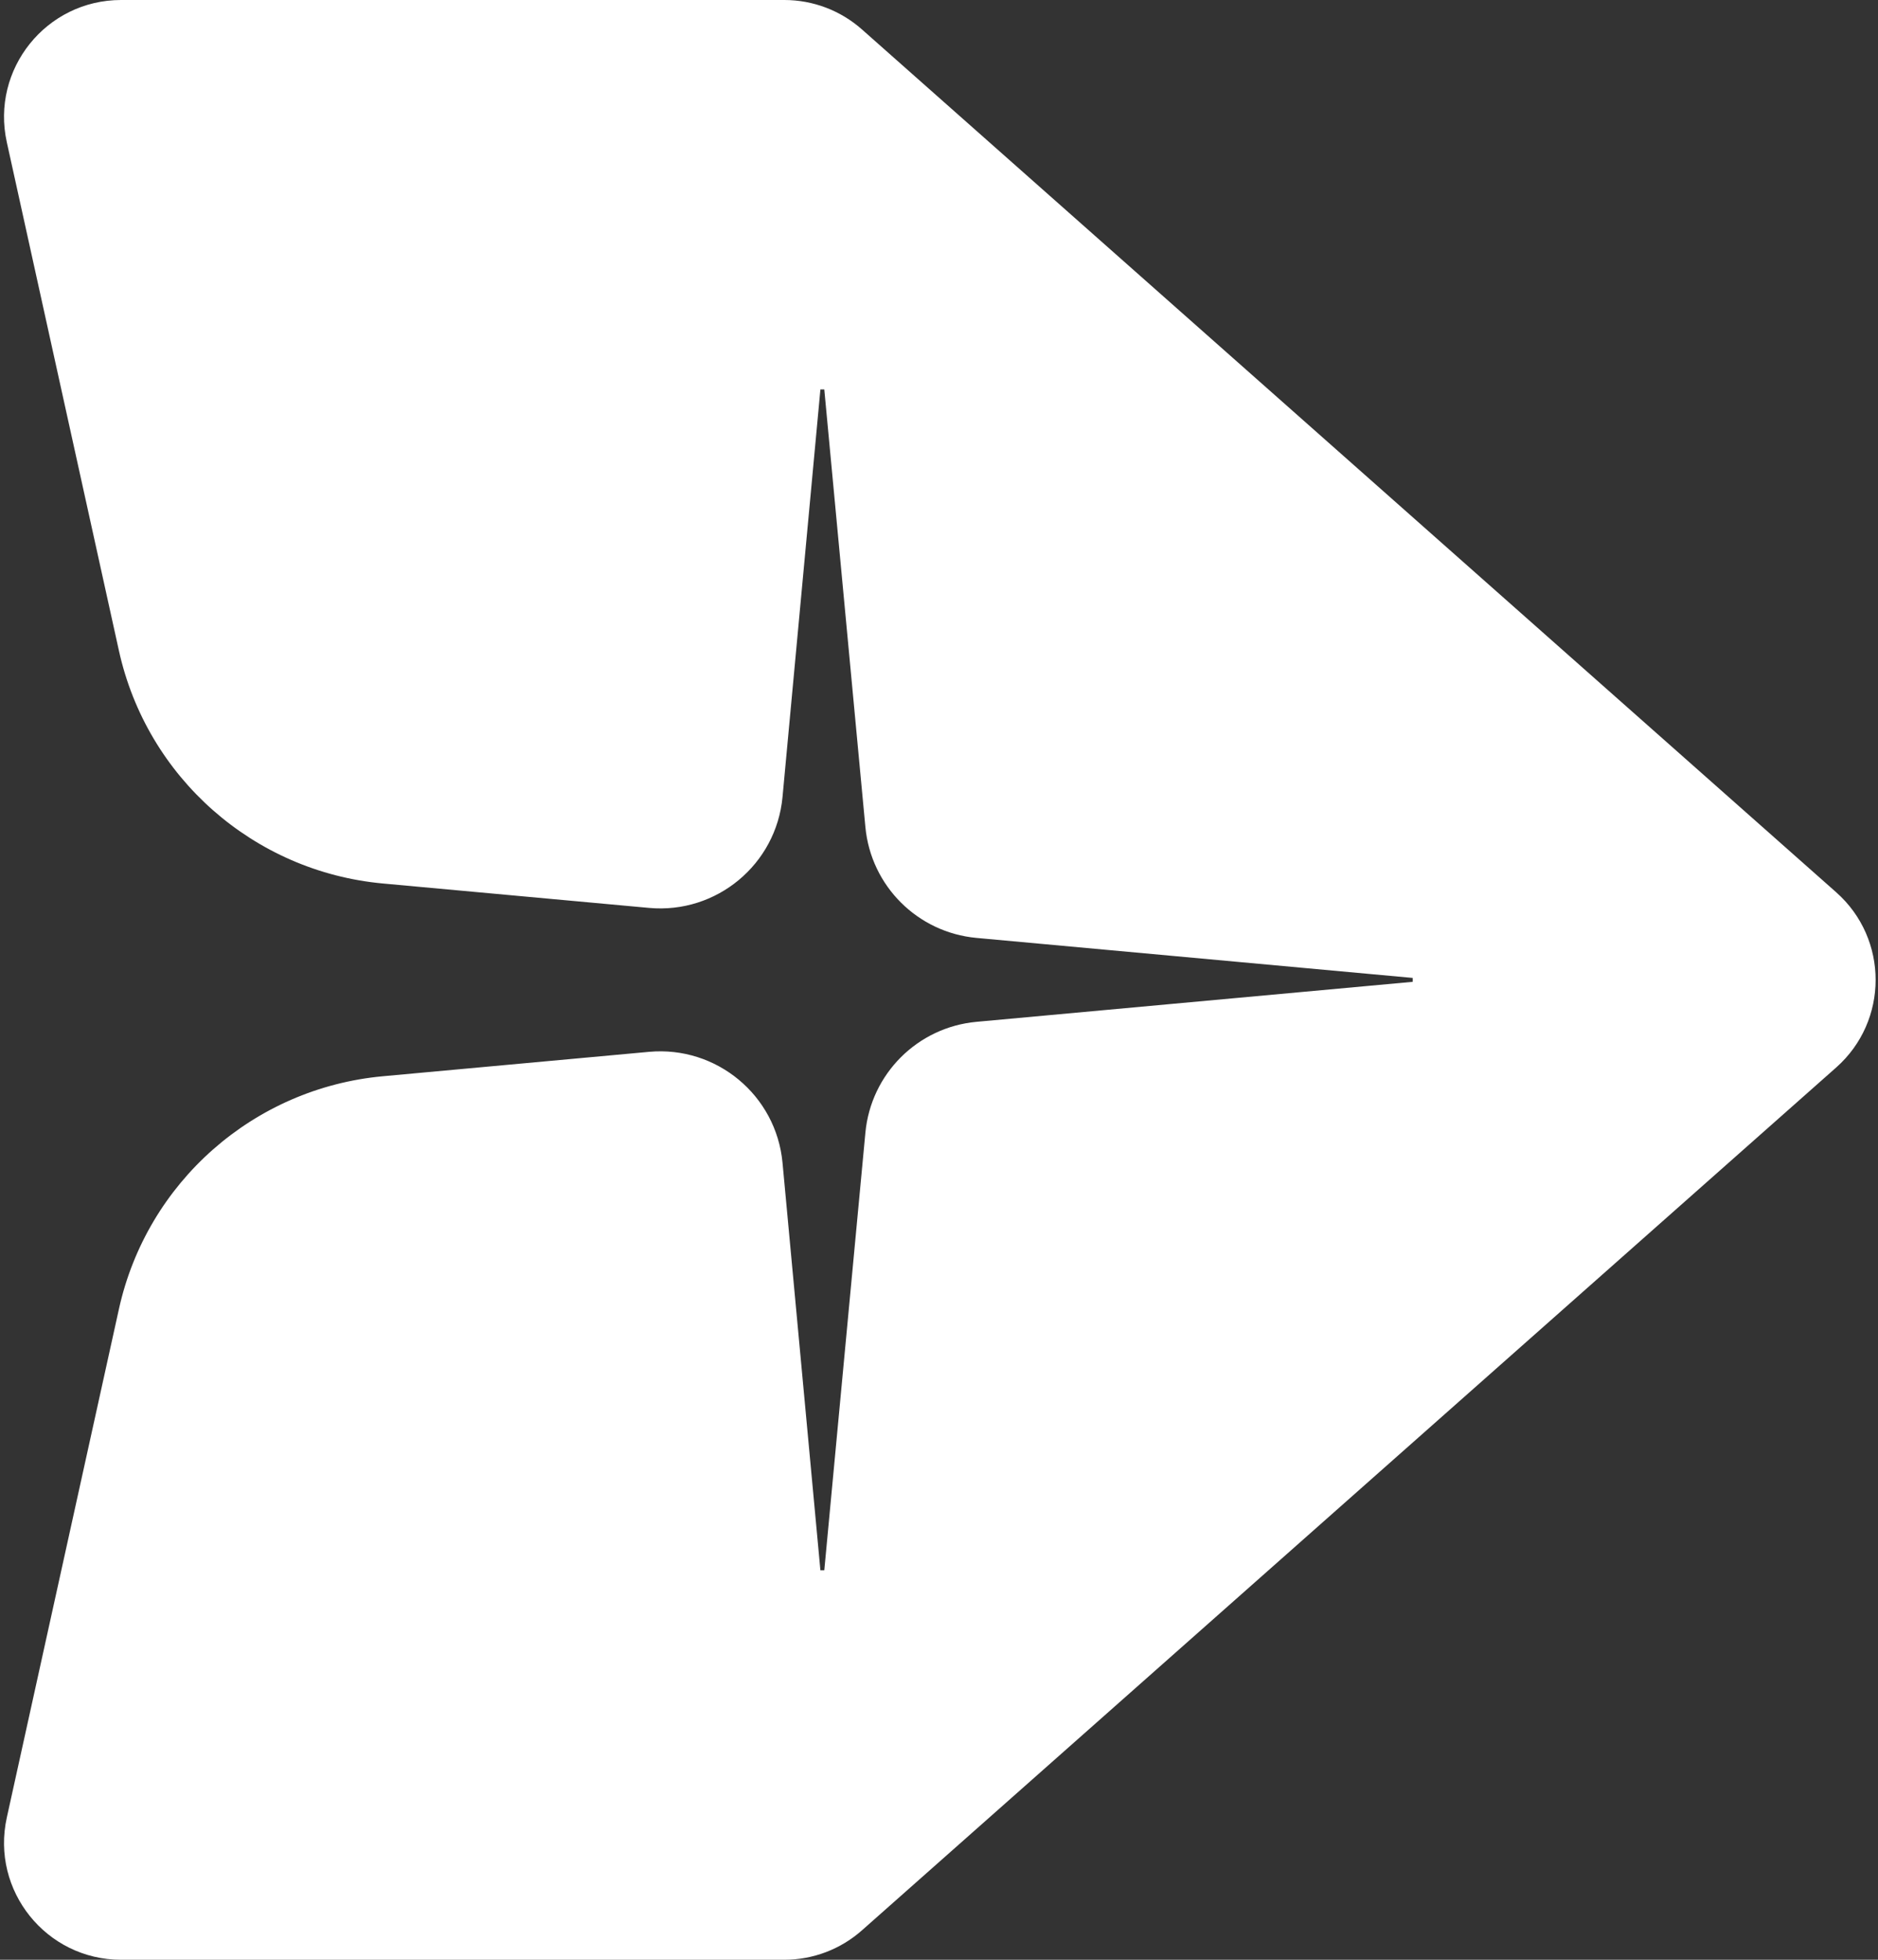 <svg width="138" height="144" viewBox="0 0 138 144" fill="none" xmlns="http://www.w3.org/2000/svg">
<rect x="0" y="0" width="138" height="144" fill="#333333" stroke="none"/>
<path fill-rule="evenodd" clip-rule="evenodd" d="M103.81 72.142L71.754 75.082C67.427 75.48 63.997 78.901 63.591 83.228L60.571 115.381H60.285L57.502 85.442C57.042 80.481 52.649 76.834 47.691 77.287L28.143 79.08C18.639 79.95 10.793 86.871 8.738 96.19L0.5 133.552C-0.683 138.917 3.401 144 8.895 144H57.636C59.736 144 61.764 143.231 63.336 141.839L134.929 78.436C138.791 75.015 138.791 68.985 134.929 65.564L63.336 2.161C61.764 0.769 59.736 0 57.636 0H8.895C3.401 0 -0.683 5.083 0.5 10.448L8.738 47.808C10.793 57.127 18.642 64.048 28.143 64.918L47.691 66.711C52.651 67.166 57.042 63.517 57.502 58.556L60.285 28.617H60.571L63.591 60.77C63.997 65.097 67.427 68.518 71.754 68.916L103.81 71.856V72.142Z" fill="white"/>
</svg>
